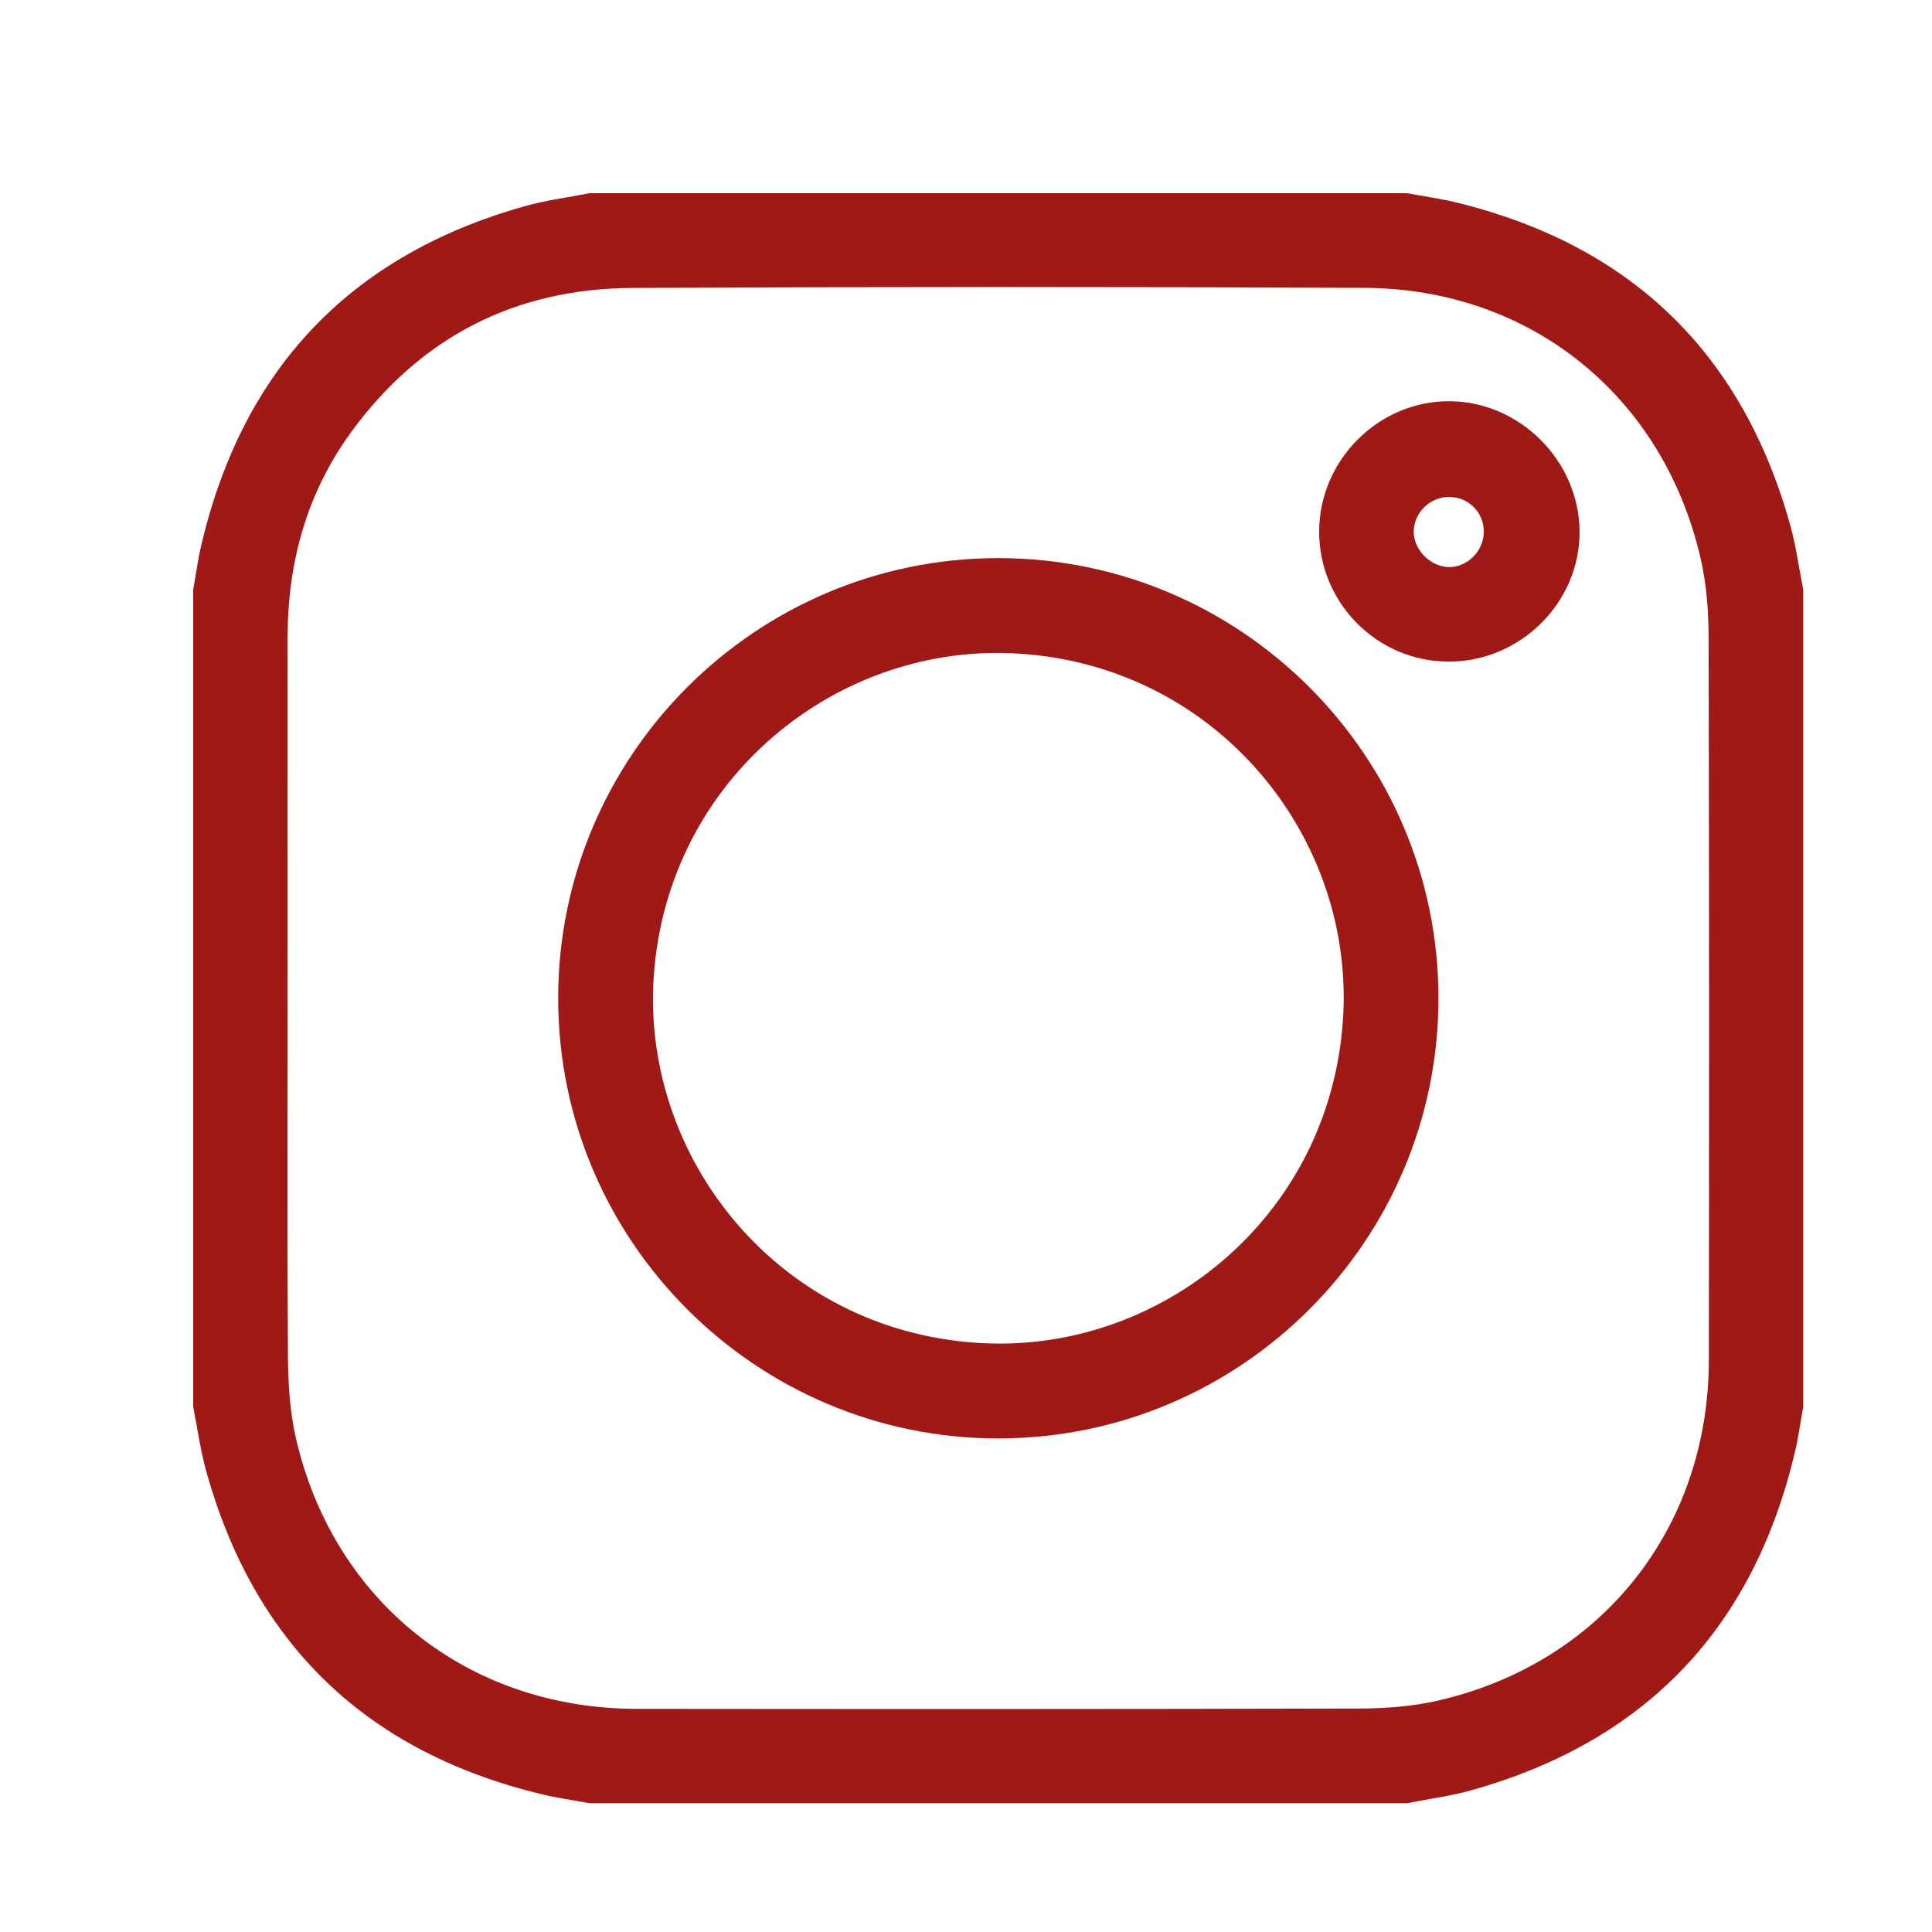<svg xmlns="http://www.w3.org/2000/svg" width="24" height="24" viewBox="0 0 24 24" fill="none"><path d="M17.478 22.4H7.322C7.119 22.362 6.913 22.334 6.713 22.285C4.55 21.758 3.16 20.424 2.562 18.276C2.489 18.015 2.453 17.744 2.4 17.478C2.4 14.093 2.4 10.707 2.4 7.322C2.434 7.137 2.458 6.951 2.501 6.769C3.015 4.587 4.345 3.177 6.506 2.565C6.772 2.489 7.05 2.454 7.322 2.4C10.707 2.4 14.093 2.4 17.478 2.4C17.681 2.438 17.887 2.466 18.087 2.514C20.25 3.042 21.641 4.376 22.239 6.524C22.311 6.784 22.347 7.055 22.4 7.322V17.478C22.367 17.662 22.342 17.849 22.299 18.031C21.785 20.214 20.456 21.623 18.294 22.235C18.028 22.311 17.751 22.346 17.478 22.4V22.4ZM3.573 12.398C3.573 13.882 3.567 15.366 3.577 16.85C3.58 17.186 3.6 17.531 3.674 17.857C4.14 19.896 5.814 21.225 7.908 21.228C10.902 21.231 13.895 21.232 16.889 21.224C17.212 21.223 17.543 21.198 17.857 21.127C19.896 20.66 21.226 18.986 21.228 16.893C21.232 13.899 21.232 10.905 21.225 7.911C21.224 7.588 21.199 7.257 21.127 6.943C20.666 4.925 19.017 3.586 16.952 3.576C13.919 3.562 10.886 3.562 7.853 3.577C6.4 3.585 5.226 4.186 4.365 5.364C3.813 6.12 3.575 6.979 3.573 7.907C3.571 9.404 3.573 10.901 3.573 12.398V12.398Z" fill="#9F1916"/><path d="M17.869 12.395C17.873 15.412 15.416 17.87 12.398 17.869C9.388 17.867 6.937 15.417 6.934 12.407C6.93 9.389 9.387 6.931 12.405 6.933C15.415 6.935 17.866 9.384 17.869 12.395ZM8.115 12.238C8.022 14.476 9.746 16.581 12.244 16.687C14.486 16.781 16.576 15.051 16.688 12.573C16.789 10.327 15.057 8.225 12.57 8.115C10.328 8.016 8.227 9.746 8.115 12.238Z" fill="#9F1916"/><path d="M17.992 8.219C17.105 8.216 16.384 7.488 16.387 6.599C16.39 5.716 17.123 4.982 18.002 4.984C18.877 4.986 19.615 5.722 19.622 6.6C19.629 7.483 18.885 8.223 17.991 8.219H17.992ZM18.01 6.173C17.771 6.169 17.569 6.36 17.562 6.596C17.555 6.821 17.761 7.036 17.991 7.044C18.221 7.052 18.427 6.852 18.432 6.615C18.438 6.373 18.251 6.178 18.011 6.174L18.01 6.173Z" fill="#9F1916"/></svg>